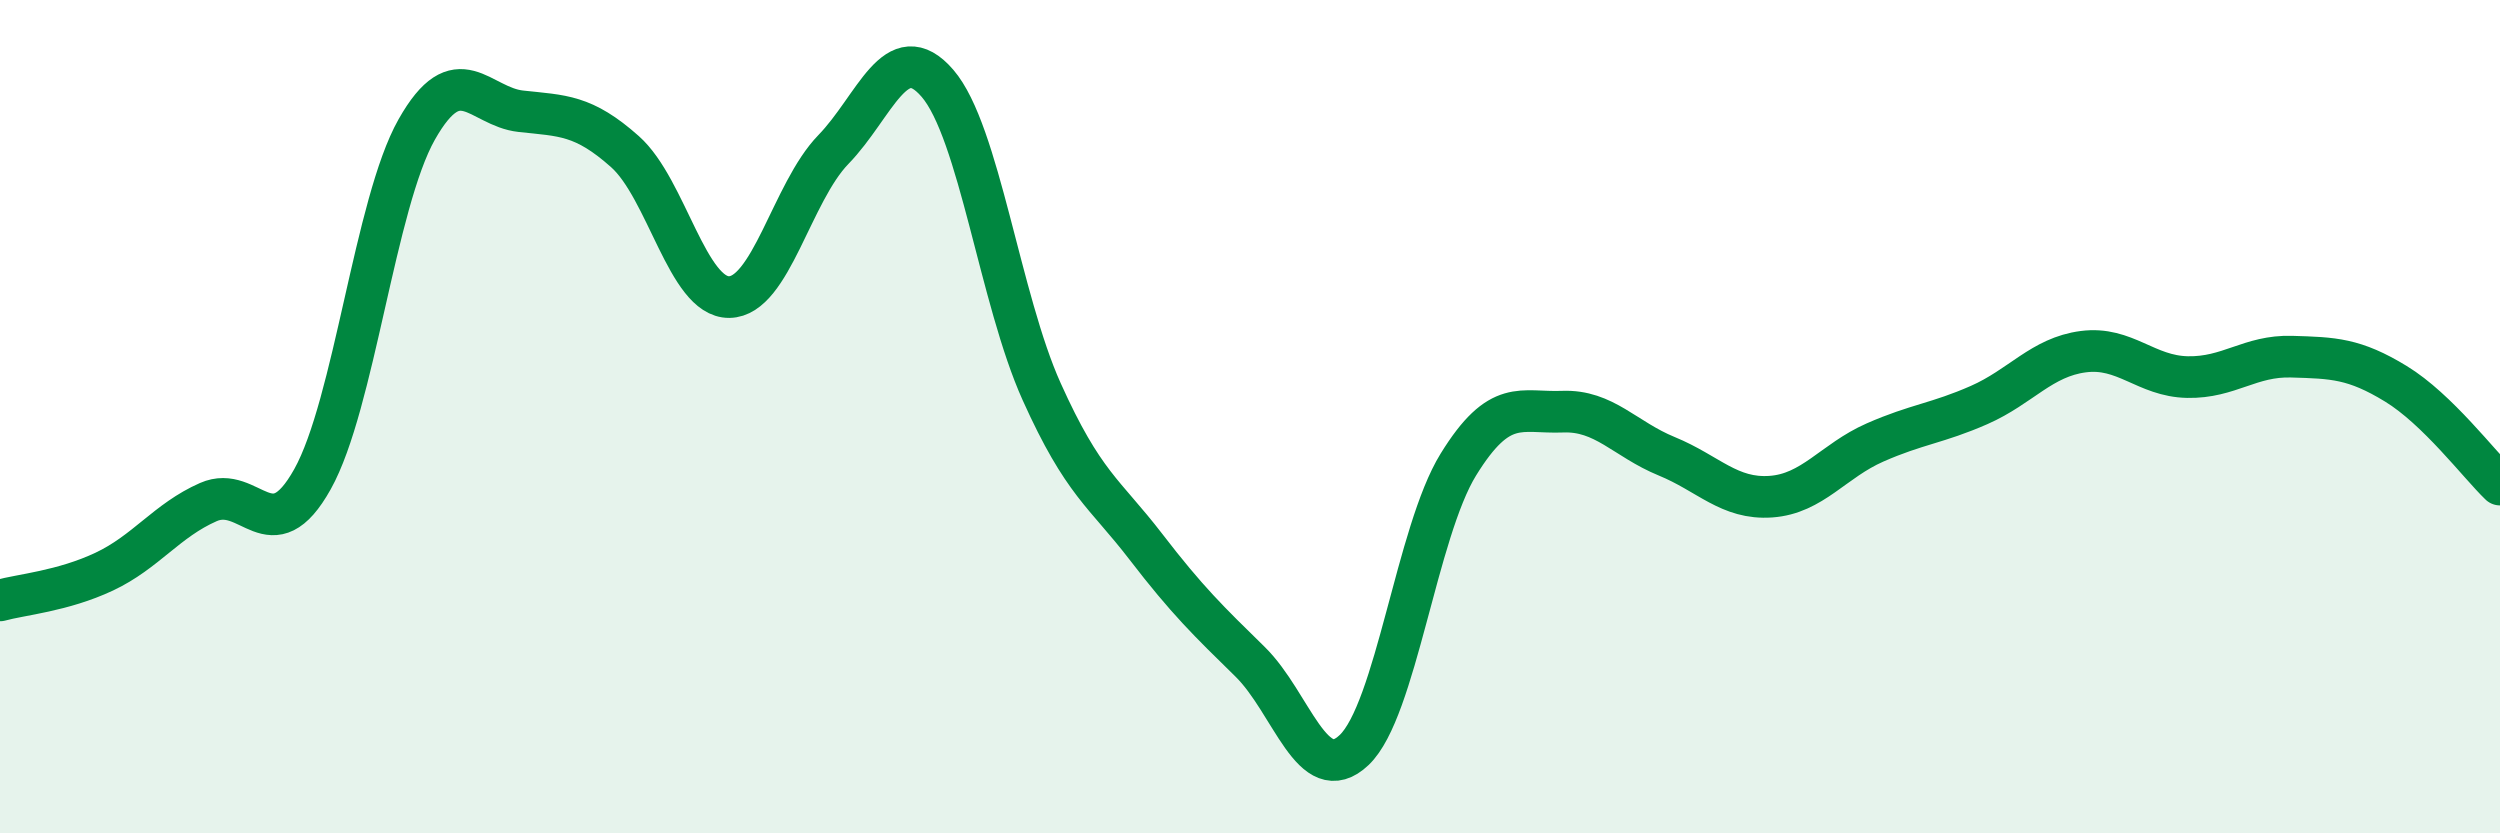 
    <svg width="60" height="20" viewBox="0 0 60 20" xmlns="http://www.w3.org/2000/svg">
      <path
        d="M 0,14.41 C 0.5,14.27 1.5,14.19 2.5,13.72 C 3.5,13.25 4,12.49 5,12.05 C 6,11.61 6.5,13.29 7.5,11.5 C 8.5,9.71 9,4.88 10,3.11 C 11,1.34 11.5,2.56 12.5,2.67 C 13.5,2.78 14,2.75 15,3.64 C 16,4.53 16.5,7.14 17.5,7.13 C 18.5,7.12 19,4.62 20,3.59 C 21,2.56 21.5,0.84 22.5,2 C 23.5,3.16 24,7.18 25,9.4 C 26,11.62 26.5,11.82 27.5,13.12 C 28.5,14.42 29,14.9 30,15.88 C 31,16.86 31.5,18.95 32.5,18 C 33.5,17.05 34,12.77 35,11.15 C 36,9.53 36.5,9.92 37.5,9.88 C 38.5,9.84 39,10.54 40,10.95 C 41,11.36 41.5,11.99 42.5,11.92 C 43.5,11.85 44,11.06 45,10.62 C 46,10.18 46.5,10.16 47.5,9.72 C 48.5,9.28 49,8.57 50,8.44 C 51,8.31 51.5,9.03 52.5,9.05 C 53.5,9.07 54,8.53 55,8.56 C 56,8.59 56.5,8.6 57.5,9.21 C 58.5,9.82 59.5,11.15 60,11.63L60 20L0 20Z"
        fill="#008740"
        opacity="0.1"
        stroke-linecap="round"
        stroke-linejoin="round"
      />
      <path
        d="M 0,14.41 C 0.5,14.27 1.5,14.19 2.5,13.72 C 3.5,13.25 4,12.49 5,12.05 C 6,11.61 6.5,13.29 7.5,11.5 C 8.5,9.71 9,4.88 10,3.11 C 11,1.34 11.5,2.56 12.5,2.67 C 13.5,2.78 14,2.75 15,3.64 C 16,4.53 16.5,7.14 17.5,7.13 C 18.5,7.12 19,4.62 20,3.59 C 21,2.56 21.5,0.84 22.5,2 C 23.5,3.16 24,7.18 25,9.4 C 26,11.62 26.5,11.82 27.5,13.12 C 28.5,14.42 29,14.9 30,15.88 C 31,16.86 31.5,18.95 32.5,18 C 33.5,17.05 34,12.77 35,11.15 C 36,9.53 36.5,9.92 37.5,9.88 C 38.5,9.84 39,10.54 40,10.95 C 41,11.36 41.5,11.99 42.5,11.92 C 43.5,11.85 44,11.06 45,10.62 C 46,10.18 46.5,10.16 47.5,9.72 C 48.5,9.28 49,8.57 50,8.44 C 51,8.31 51.5,9.03 52.5,9.05 C 53.5,9.07 54,8.53 55,8.56 C 56,8.59 56.5,8.6 57.5,9.21 C 58.5,9.82 59.5,11.15 60,11.63"
        stroke="#008740"
        stroke-width="1"
        fill="none"
        stroke-linecap="round"
        stroke-linejoin="round"
      />
    </svg>
  